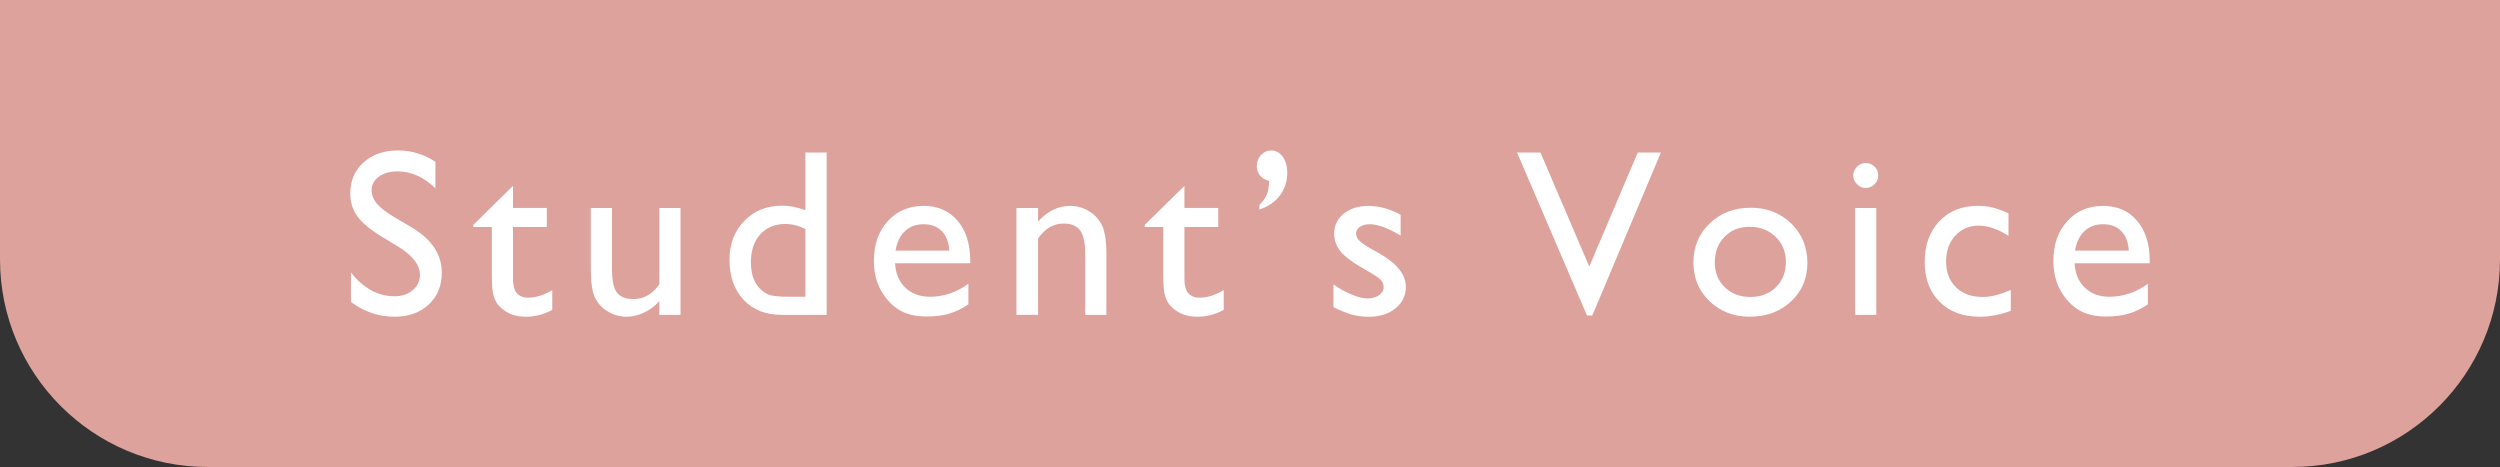 <?xml version="1.0" encoding="UTF-8"?><svg id="_レイヤー_1" xmlns="http://www.w3.org/2000/svg" viewBox="0 0 689.078 128.711"><rect x="0" y="0" width="689.078" height="128.711" fill="#333333" stroke="none"/><defs><style>.cls-1{fill:#fff;}.cls-2{fill:#dda29b;}</style></defs><path class="cls-2" d="M0,0h689.078v71.506c0,31.572-25.633,57.205-57.205,57.205H57.205C25.633,128.711,0,103.078,0,71.506V0h0Z"/><path class="cls-1" d="M109.858,68.04l-4.868-2.957c-3.053-1.864-5.226-3.698-6.517-5.503-1.292-1.804-1.938-3.88-1.938-6.229,0-3.523,1.222-6.384,3.667-8.583,2.444-2.199,5.621-3.299,9.527-3.299,3.736,0,7.163,1.049,10.28,3.146v7.27c-3.224-3.101-6.693-4.651-10.408-4.651-2.093,0-3.811.484-5.156,1.452-1.345.967-2.018,2.206-2.018,3.716,0,1.34.496,2.595,1.486,3.764.991,1.17,2.584,2.398,4.78,3.685l4.892,2.895c5.457,3.26,8.186,7.408,8.186,12.447,0,3.587-1.201,6.501-3.603,8.742-2.402,2.242-5.524,3.363-9.367,3.363-4.419,0-8.444-1.358-12.073-4.075v-8.135c3.458,4.383,7.462,6.573,12.009,6.573,2.006,0,3.677-.559,5.012-1.675,1.334-1.117,2.001-2.516,2.001-4.196,0-2.724-1.964-5.307-5.893-7.75Z"/><path class="cls-1" d="M130.444,61.998l10.953-10.761v6.085h9.319v5.252h-9.319v14.42c0,3.367,1.398,5.052,4.195,5.052,2.092,0,4.302-.694,6.629-2.082v5.444c-2.242,1.26-4.687,1.89-7.333,1.89-2.669,0-4.89-.779-6.661-2.338-.556-.47-1.015-.998-1.377-1.586-.363-.587-.667-1.355-.913-2.306-.246-.949-.368-2.759-.368-5.428v-13.066h-5.124v-.576Z"/><path class="cls-1" d="M181.742,86.785v-3.779c-1.239,1.355-2.653,2.41-4.244,3.162-1.59.753-3.176,1.13-4.755,1.13-1.857,0-3.571-.465-5.14-1.394s-2.754-2.188-3.555-3.778c-.801-1.591-1.201-4.232-1.201-7.927v-16.877h5.829v16.792c0,3.092.443,5.251,1.329,6.477.886,1.226,2.439,1.839,4.66,1.839,2.775,0,5.134-1.355,7.078-4.067v-21.04h5.829v29.463h-5.829Z"/><path class="cls-1" d="M221.991,42.047h5.861v44.738h-12.458c-4.355,0-7.83-1.377-10.424-4.131-2.594-2.755-3.891-6.448-3.891-11.081,0-4.334,1.361-7.899,4.083-10.696s6.197-4.195,10.424-4.195c1.964,0,4.099.416,6.405,1.249v-15.884ZM221.991,81.789v-18.67c-1.815-.918-3.651-1.378-5.508-1.378-2.904,0-5.215.951-6.933,2.851-1.719,1.9-2.578,4.463-2.578,7.687,0,3.031.747,5.369,2.242,7.013.896.982,1.846,1.645,2.85,1.986,1.003.341,2.807.512,5.412.512h4.516Z"/><path class="cls-1" d="M267.428,72.567h-20.72c.149,2.818,1.094,5.06,2.834,6.725,1.74,1.666,3.987,2.498,6.741,2.498,3.843,0,7.387-1.195,10.632-3.587v5.701c-1.793,1.195-3.571,2.049-5.333,2.562-1.761.513-3.827.769-6.197.769-3.246,0-5.872-.673-7.878-2.018-2.007-1.345-3.614-3.154-4.82-5.428-1.207-2.274-1.81-4.905-1.81-7.895,0-4.483,1.27-8.129,3.811-10.937,2.541-2.807,5.839-4.211,9.896-4.211,3.907,0,7.024,1.366,9.351,4.099,2.327,2.733,3.491,6.395,3.491,10.984v.737ZM246.835,69.075h14.828c-.149-2.326-.844-4.12-2.082-5.38-1.238-1.26-2.904-1.89-4.996-1.89s-3.806.63-5.14,1.89c-1.334,1.26-2.205,3.054-2.61,5.38Z"/><path class="cls-1" d="M286.124,57.323v3.747c2.604-2.883,5.561-4.323,8.871-4.323,1.836,0,3.544.475,5.124,1.425,1.58.95,2.781,2.253,3.603,3.907.821,1.654,1.233,4.275,1.233,7.862v16.845h-5.829v-16.781c0-3.01-.459-5.161-1.377-6.453-.918-1.291-2.456-1.938-4.612-1.938-2.754,0-5.092,1.377-7.013,4.132v21.04h-5.957v-29.463h5.957Z"/><path class="cls-1" d="M315.516,61.998l10.953-10.761v6.085h9.319v5.252h-9.319v14.42c0,3.367,1.398,5.052,4.195,5.052,2.092,0,4.302-.694,6.629-2.082v5.444c-2.242,1.26-4.687,1.89-7.333,1.89-2.669,0-4.89-.779-6.661-2.338-.556-.47-1.015-.998-1.377-1.586-.363-.587-.667-1.355-.913-2.306-.246-.949-.368-2.759-.368-5.428v-13.066h-5.124v-.576Z"/><path class="cls-1" d="M347.118,57.739v-1.249c.96-.938,1.633-1.867,2.018-2.786.384-.917.608-2.178.672-3.778-2.263-.726-3.395-2.124-3.395-4.195,0-1.174.389-2.178,1.169-3.011.779-.832,1.702-1.249,2.77-1.249,1.302,0,2.37.577,3.203,1.729.833,1.153,1.249,2.626,1.249,4.42,0,2.391-.684,4.488-2.05,6.292-1.367,1.805-3.246,3.08-5.636,3.827Z"/><path class="cls-1" d="M367.544,84.672v-6.277c1.644,1.153,3.325,2.087,5.044,2.803,1.718.715,3.165,1.072,4.339,1.072,1.217,0,2.263-.299,3.139-.896.875-.598,1.313-1.313,1.313-2.146,0-.854-.283-1.564-.849-2.13-.566-.565-1.789-1.382-3.667-2.45-3.758-2.092-6.218-3.88-7.382-5.364-1.164-1.483-1.745-3.101-1.745-4.852,0-2.263.88-4.109,2.642-5.54,1.761-1.431,4.029-2.146,6.805-2.146,2.882,0,5.839.812,8.871,2.434v5.765c-3.459-2.092-6.288-3.139-8.487-3.139-1.132,0-2.044.241-2.738.722s-1.041,1.117-1.041,1.907c0,.685.314,1.337.942,1.956.629.62,1.733,1.367,3.314,2.242l2.082,1.185c4.912,2.774,7.368,5.848,7.368,9.221,0,2.411-.945,4.392-2.834,5.938-1.89,1.548-4.318,2.321-7.286,2.321-1.751,0-3.31-.188-4.676-.561-1.367-.373-3.085-1.062-5.156-2.065Z"/><path class="cls-1" d="M451.418,42.047h6.378l-18.916,44.931h-1.451l-19.28-44.931h6.448l13.456,31.416,13.365-31.416Z"/><path class="cls-1" d="M482.545,57.258c4.483,0,8.209,1.447,11.177,4.34,2.967,2.894,4.451,6.528,4.451,10.904,0,4.249-1.505,7.777-4.515,10.584-3.011,2.808-6.8,4.212-11.369,4.212-4.419,0-8.113-1.426-11.081-4.275-2.968-2.851-4.451-6.41-4.451-10.681,0-4.312,1.5-7.904,4.5-10.776,2.999-2.871,6.762-4.308,11.289-4.308ZM482.225,62.511c-2.797,0-5.092.918-6.885,2.754s-2.69,4.174-2.69,7.014c0,2.817.917,5.118,2.754,6.901,1.836,1.782,4.195,2.674,7.078,2.674,2.861,0,5.204-.902,7.029-2.706,1.826-1.804,2.738-4.115,2.738-6.934,0-2.797-.95-5.113-2.85-6.949-1.901-1.836-4.292-2.754-7.174-2.754Z"/><path class="cls-1" d="M514.211,44.929c.961,0,1.782.331,2.466.993.683.661,1.025,1.473,1.025,2.434,0,.939-.342,1.751-1.025,2.434-.684.684-1.505,1.025-2.466,1.025-.897,0-1.687-.348-2.37-1.041s-1.024-1.5-1.024-2.418c0-.896.341-1.692,1.024-2.386s1.473-1.041,2.37-1.041ZM511.329,57.323h5.829v29.463h-5.829v-29.463Z"/><path class="cls-1" d="M554.237,79.9v5.765c-2.925,1.089-5.786,1.634-8.583,1.634-4.611,0-8.289-1.366-11.032-4.1-2.744-2.732-4.115-6.394-4.115-10.984,0-4.633,1.334-8.369,4.003-11.209,2.668-2.839,6.181-4.259,10.536-4.259,1.516,0,2.877.144,4.083.432,1.206.289,2.695.828,4.467,1.617v6.213c-2.946-1.878-5.679-2.817-8.198-2.817-2.626,0-4.783.923-6.469,2.77-1.687,1.848-2.53,4.201-2.53,7.062,0,3.011.913,5.402,2.738,7.174,1.826,1.772,4.286,2.658,7.382,2.658,2.242,0,4.814-.651,7.718-1.954Z"/><path class="cls-1" d="M592.532,72.567h-20.72c.149,2.818,1.094,5.06,2.834,6.725,1.74,1.666,3.987,2.498,6.741,2.498,3.843,0,7.387-1.195,10.632-3.587v5.701c-1.793,1.195-3.571,2.049-5.333,2.562-1.761.513-3.827.769-6.197.769-3.246,0-5.872-.673-7.878-2.018-2.007-1.345-3.614-3.154-4.82-5.428-1.207-2.274-1.81-4.905-1.81-7.895,0-4.483,1.27-8.129,3.811-10.937,2.541-2.807,5.839-4.211,9.896-4.211,3.907,0,7.024,1.366,9.351,4.099,2.327,2.733,3.491,6.395,3.491,10.984v.737ZM571.939,69.075h14.828c-.149-2.326-.844-4.12-2.082-5.38-1.238-1.26-2.904-1.89-4.996-1.89s-3.806.63-5.14,1.89c-1.334,1.26-2.205,3.054-2.61,5.38Z"/></svg>